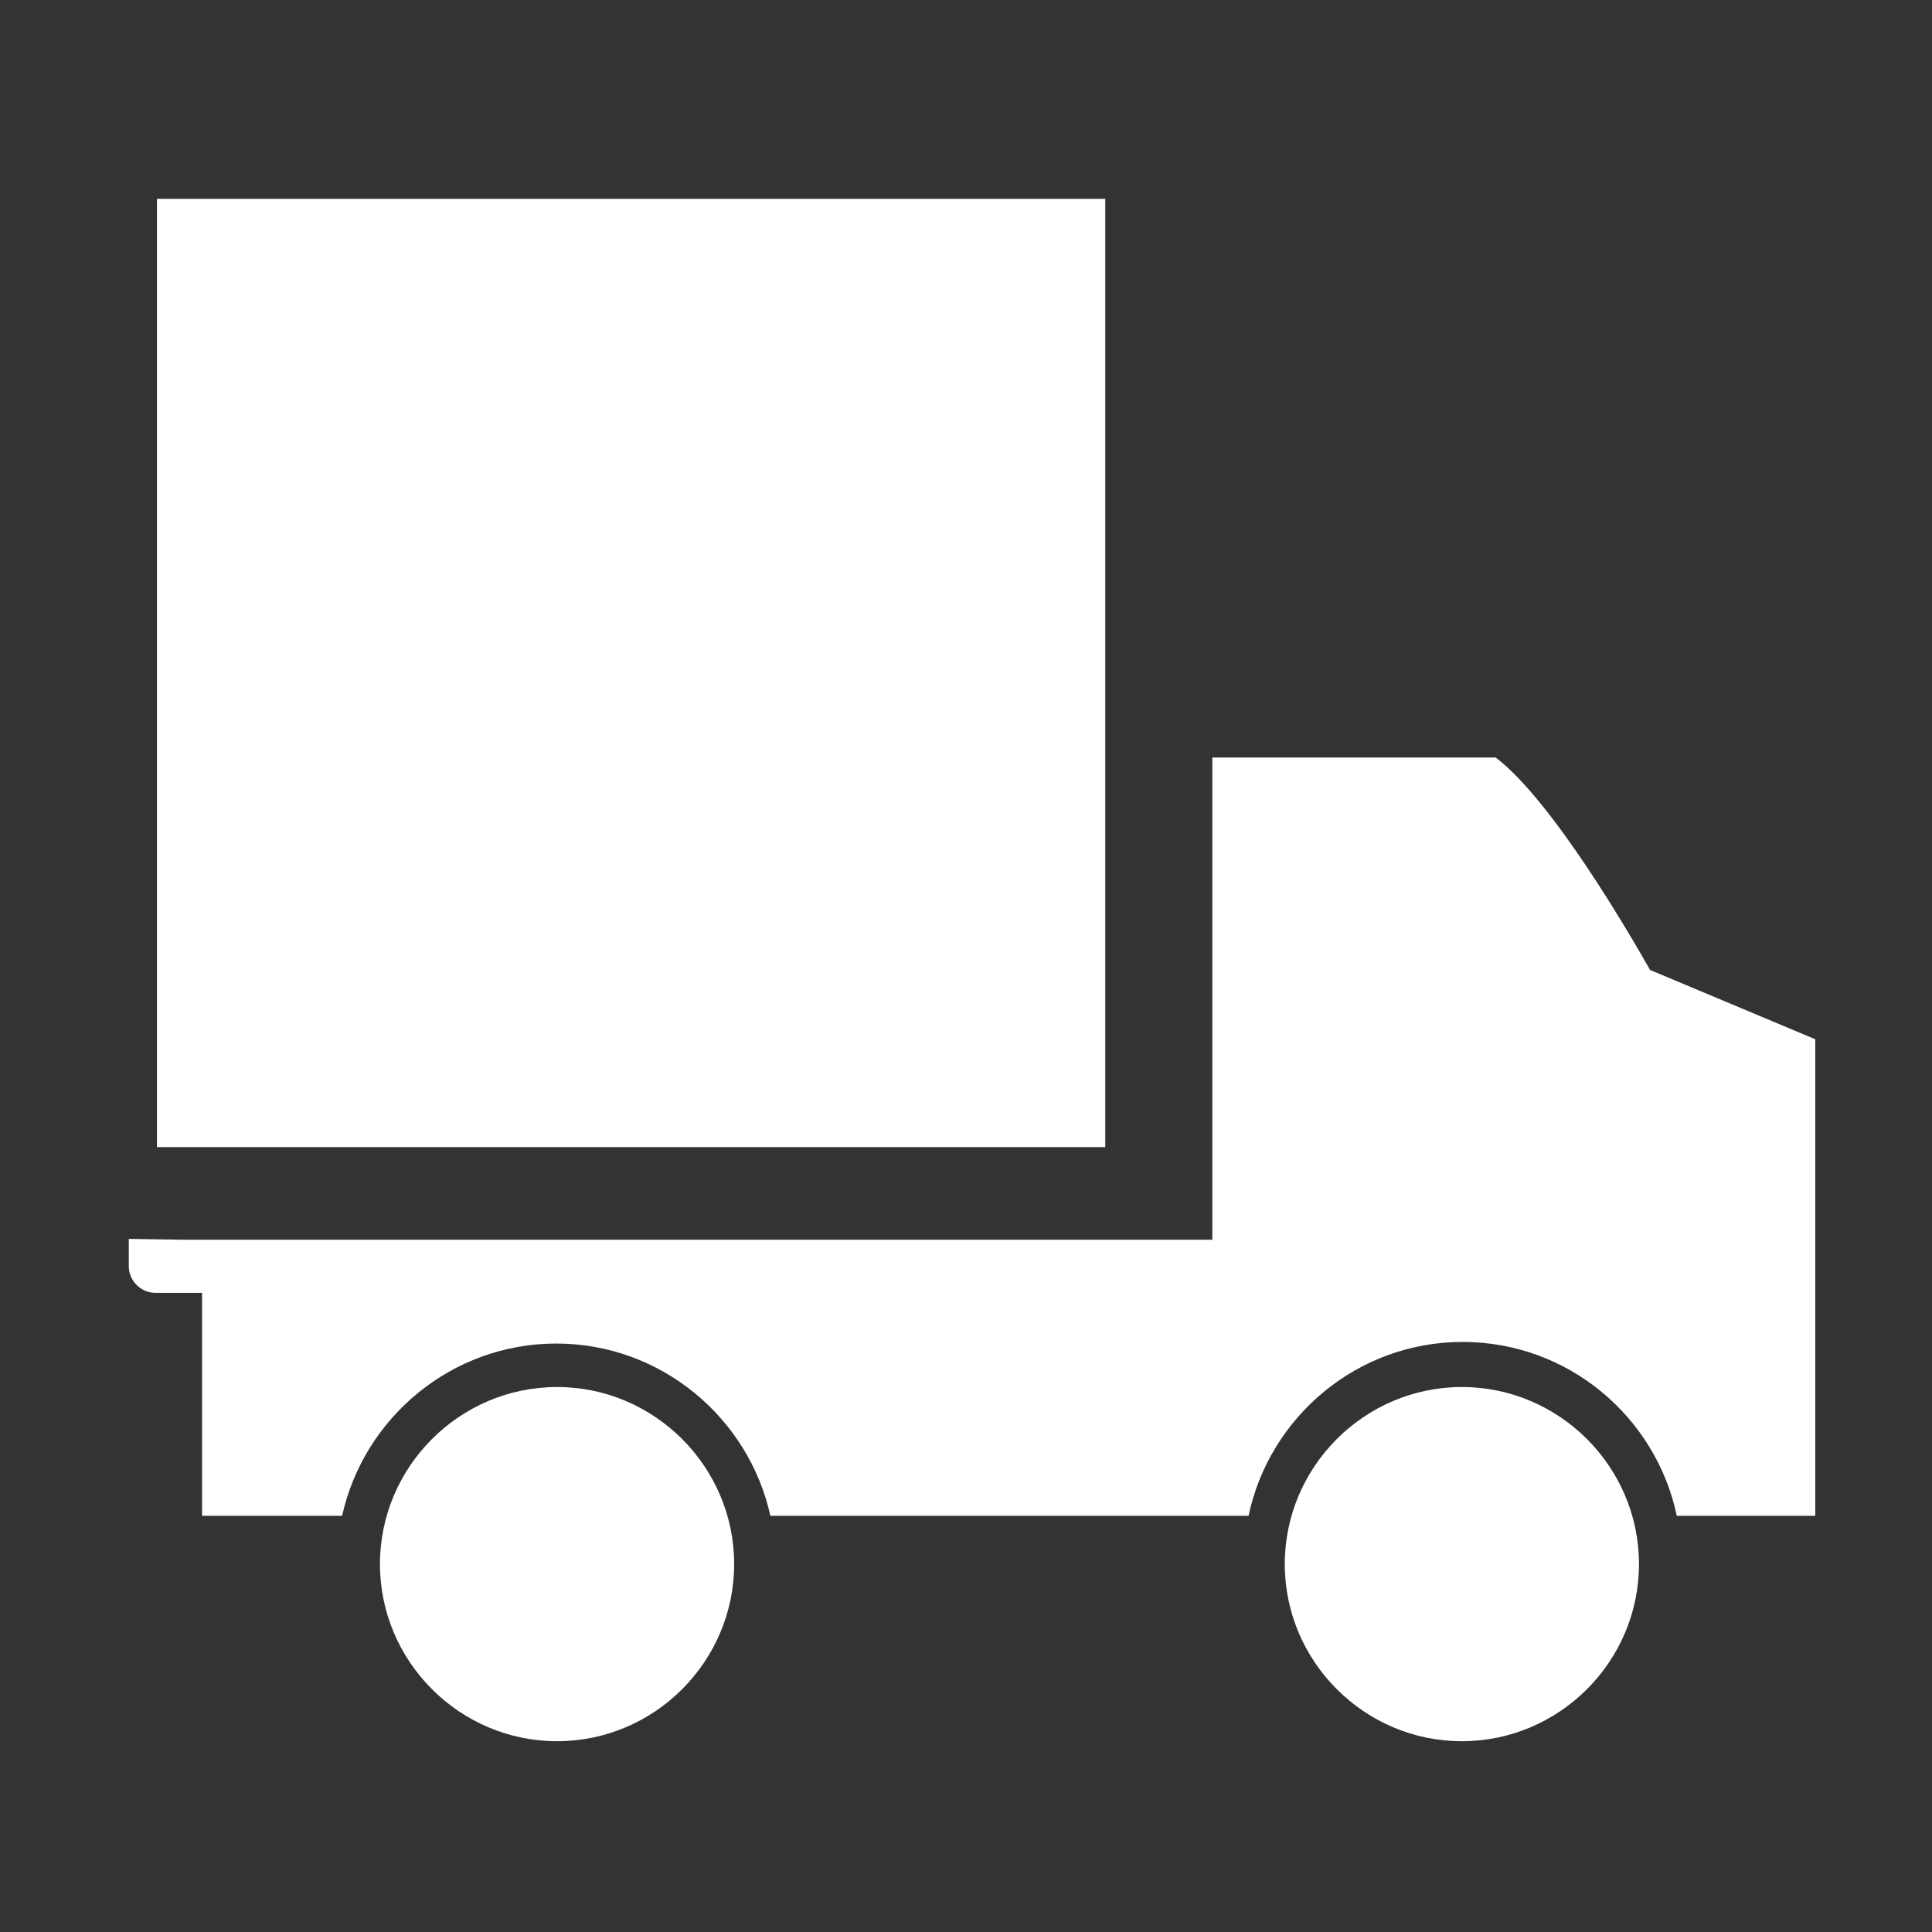 <svg id="Ebene_2" data-name="Ebene 2" xmlns="http://www.w3.org/2000/svg" viewBox="0 0 24 24">
  <rect x="0" y="0" width="24" height="24" fill="#333333" stroke="none"/>
  <defs>
    <style>
      .cls-1 {
        fill: #fff;
      }
    </style>
  </defs>
  <path class="cls-1" d="m6.92,17.23c-1.21,0-2.2.99-2.2,2.2s.99,2.2,2.2,2.2,2.2-.99,2.2-2.2-.99-2.2-2.2-2.2Z"/>
  <path class="cls-1" d="m18.16,17.23c-1.21,0-2.2.99-2.2,2.2s.99,2.2,2.2,2.2,2.2-.99,2.2-2.2-.99-2.2-2.2-2.2Z"/>
  <path class="cls-1" d="m20.51,12.07c-.25-.44-1.22-2.12-1.93-2.66h-3.52v5.99H2.27s-.67-.01-.67-.01v.34c0,.18.15.33.33.33h.58v2.77h0s1.74,0,1.74,0c.27-1.22,1.36-2.14,2.66-2.14s2.39.92,2.66,2.14h5.94c.26-1.23,1.35-2.16,2.66-2.16s2.4.93,2.66,2.16h1.72v-5.92l-2.05-.86Z"/>
  <rect class="cls-1" x="1.95" y="2.47" width="11.78" height="11.78"/>
</svg>